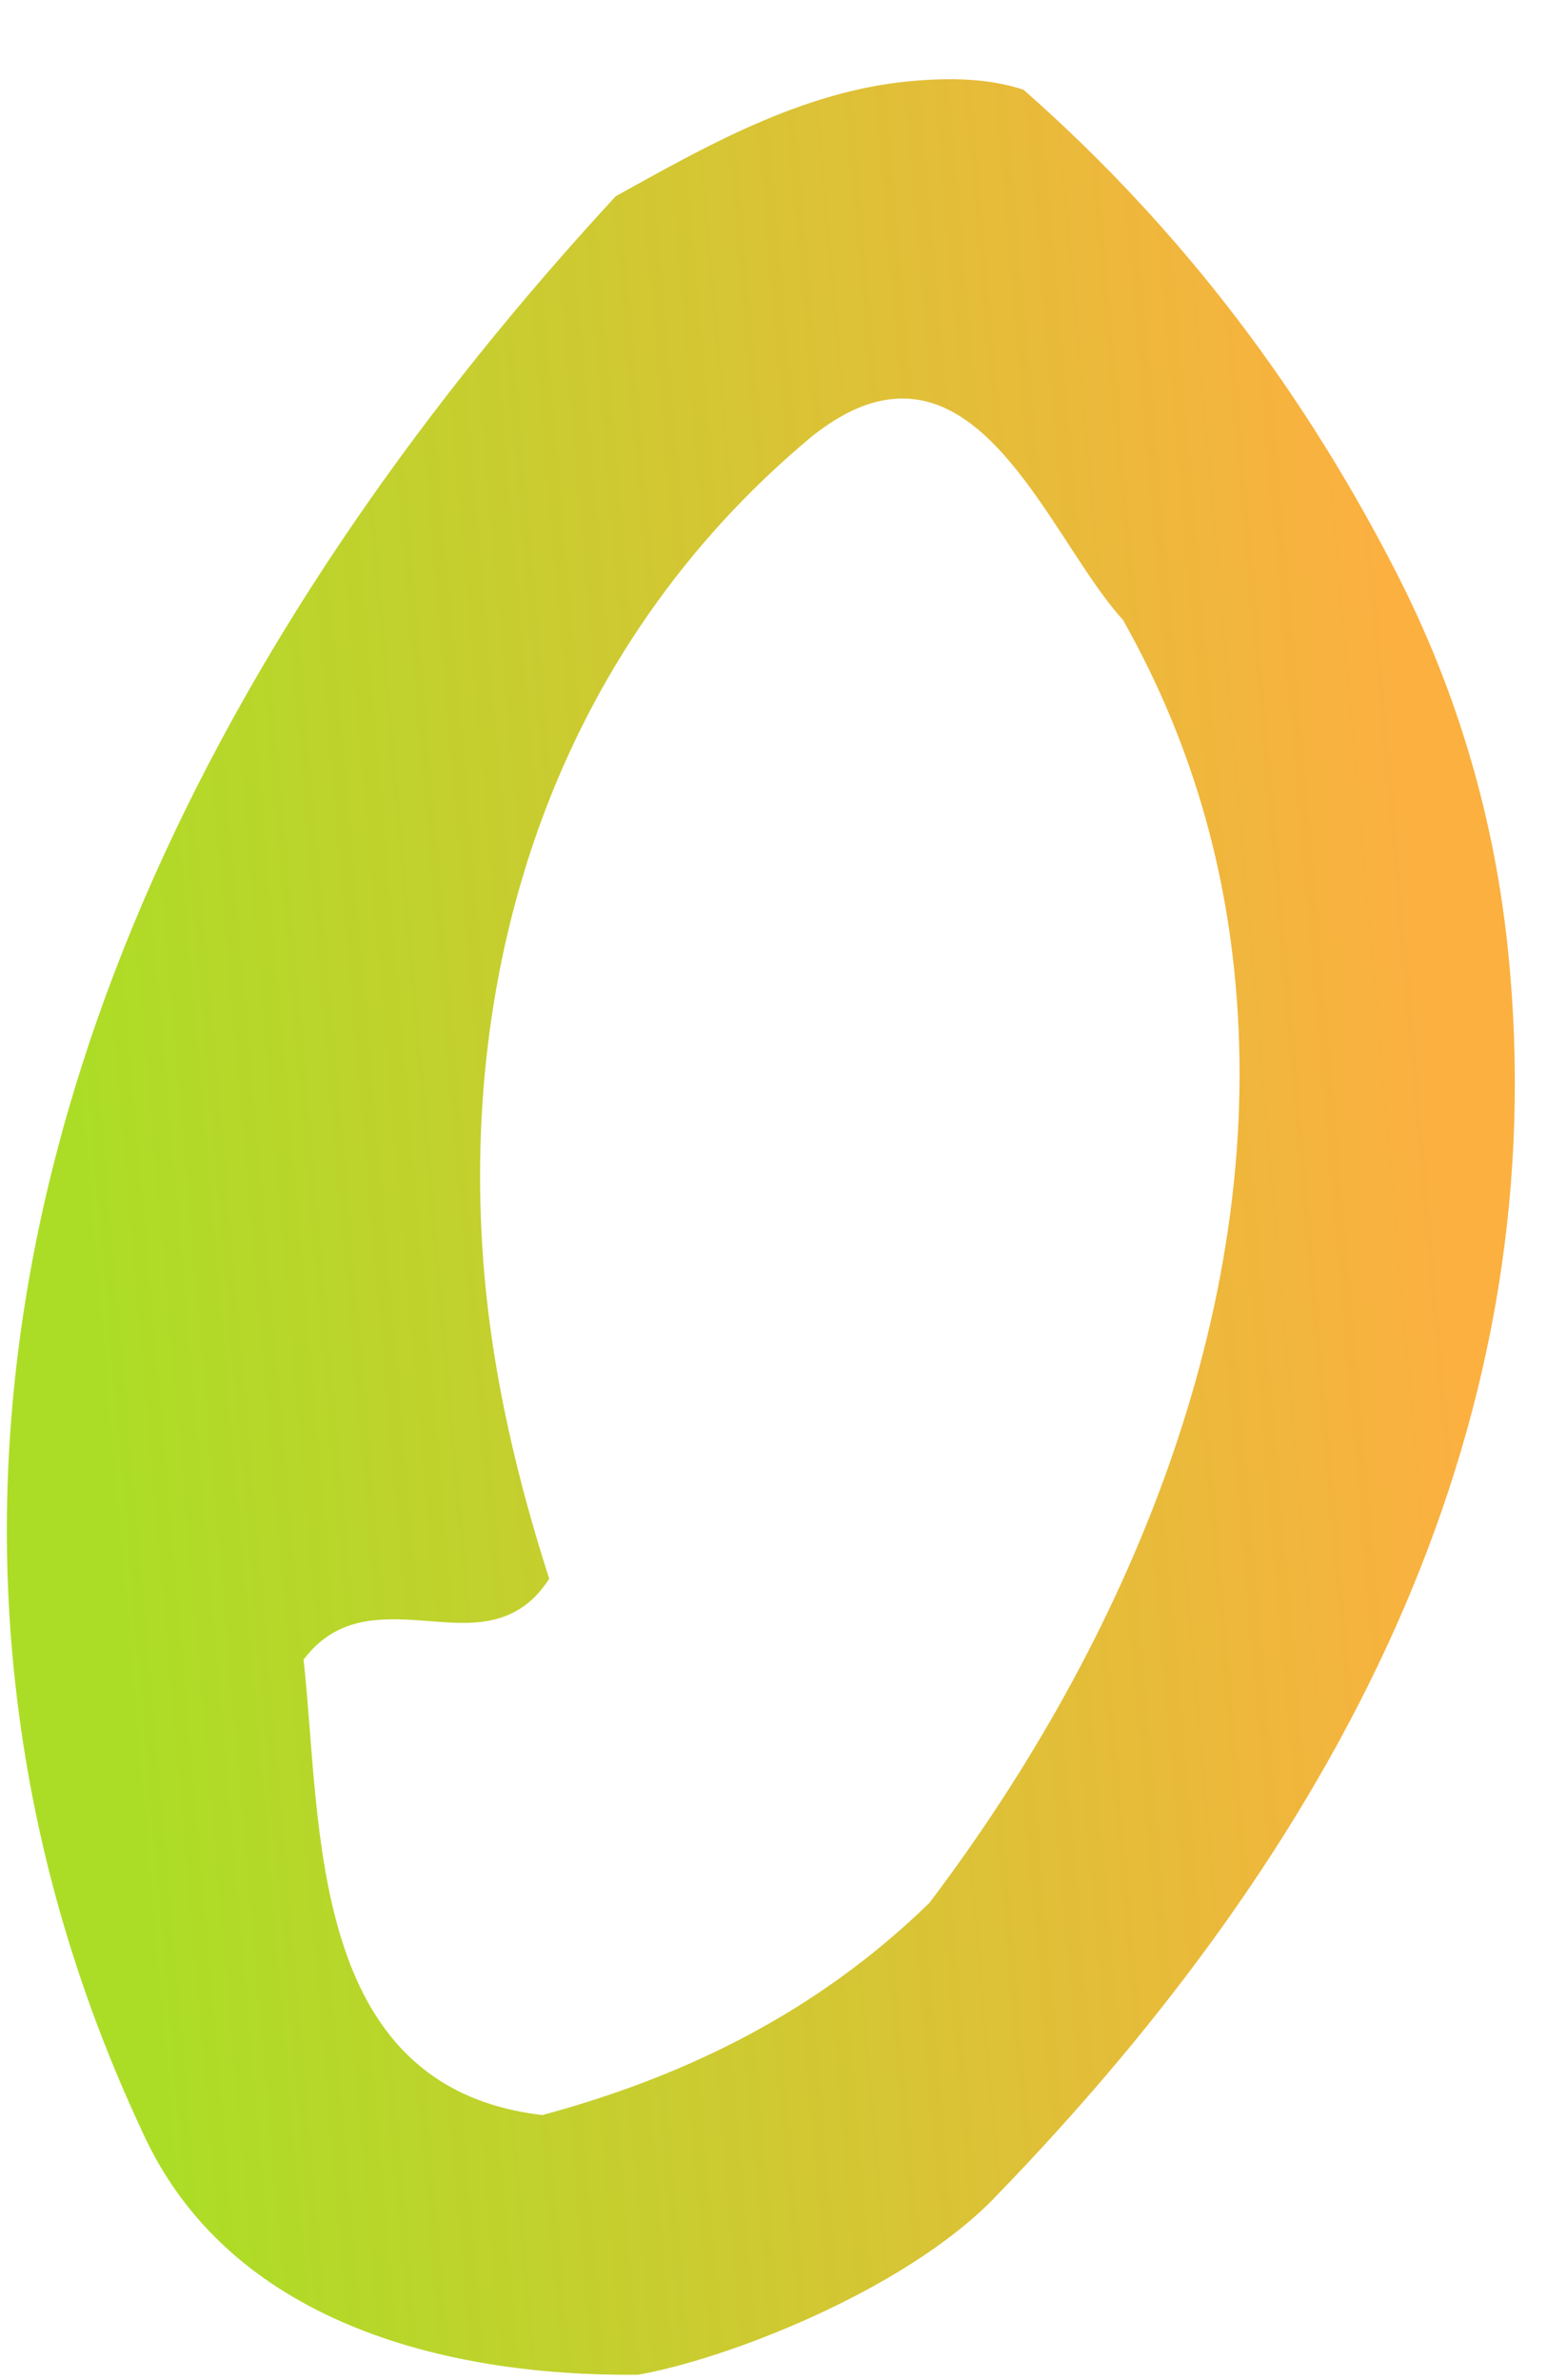 <svg xmlns="http://www.w3.org/2000/svg" width="13" height="20" viewBox="0 0 13 20" fill="none"><path d="M8.352 18.474C7.584 19.259 6.09 19.828 5.362 19.955C3.723 19.971 1.915 19.505 1.195 17.911C0.562 16.558 0.219 15.214 0.102 13.88C-0.291 9.38 1.973 5.117 5.174 1.649C5.91 1.242 6.737 0.762 7.662 0.681C7.981 0.653 8.303 0.656 8.601 0.754C9.959 1.949 10.981 3.329 11.757 4.857C12.301 5.934 12.59 7.034 12.685 8.12L12.688 8.151C13.03 12.062 11.242 15.499 8.351 18.474L8.352 18.474ZM9.442 5.215C8.91 4.637 8.404 3.274 7.51 3.352C7.319 3.369 7.101 3.449 6.83 3.661C4.642 5.479 3.846 8.143 4.071 10.717C4.147 11.586 4.351 12.444 4.615 13.266C4.446 13.531 4.228 13.614 4.004 13.633C3.749 13.655 3.454 13.587 3.165 13.613C2.943 13.632 2.725 13.713 2.551 13.946C2.706 15.341 2.577 17.541 4.558 17.773C5.752 17.45 6.862 16.914 7.811 15.989C9.483 13.778 10.624 11.021 10.385 8.292C10.296 7.266 10.012 6.23 9.44 5.215L9.442 5.215Z" fill="url(#paint0_linear_368_2373)"></path><defs><linearGradient id="paint0_linear_368_2373" x1="0.758" y1="10.821" x2="12.061" y2="9.832" gradientUnits="userSpaceOnUse"><stop stop-color="#ACDD26"></stop><stop offset="1" stop-color="#FBB040"></stop></linearGradient></defs></svg>